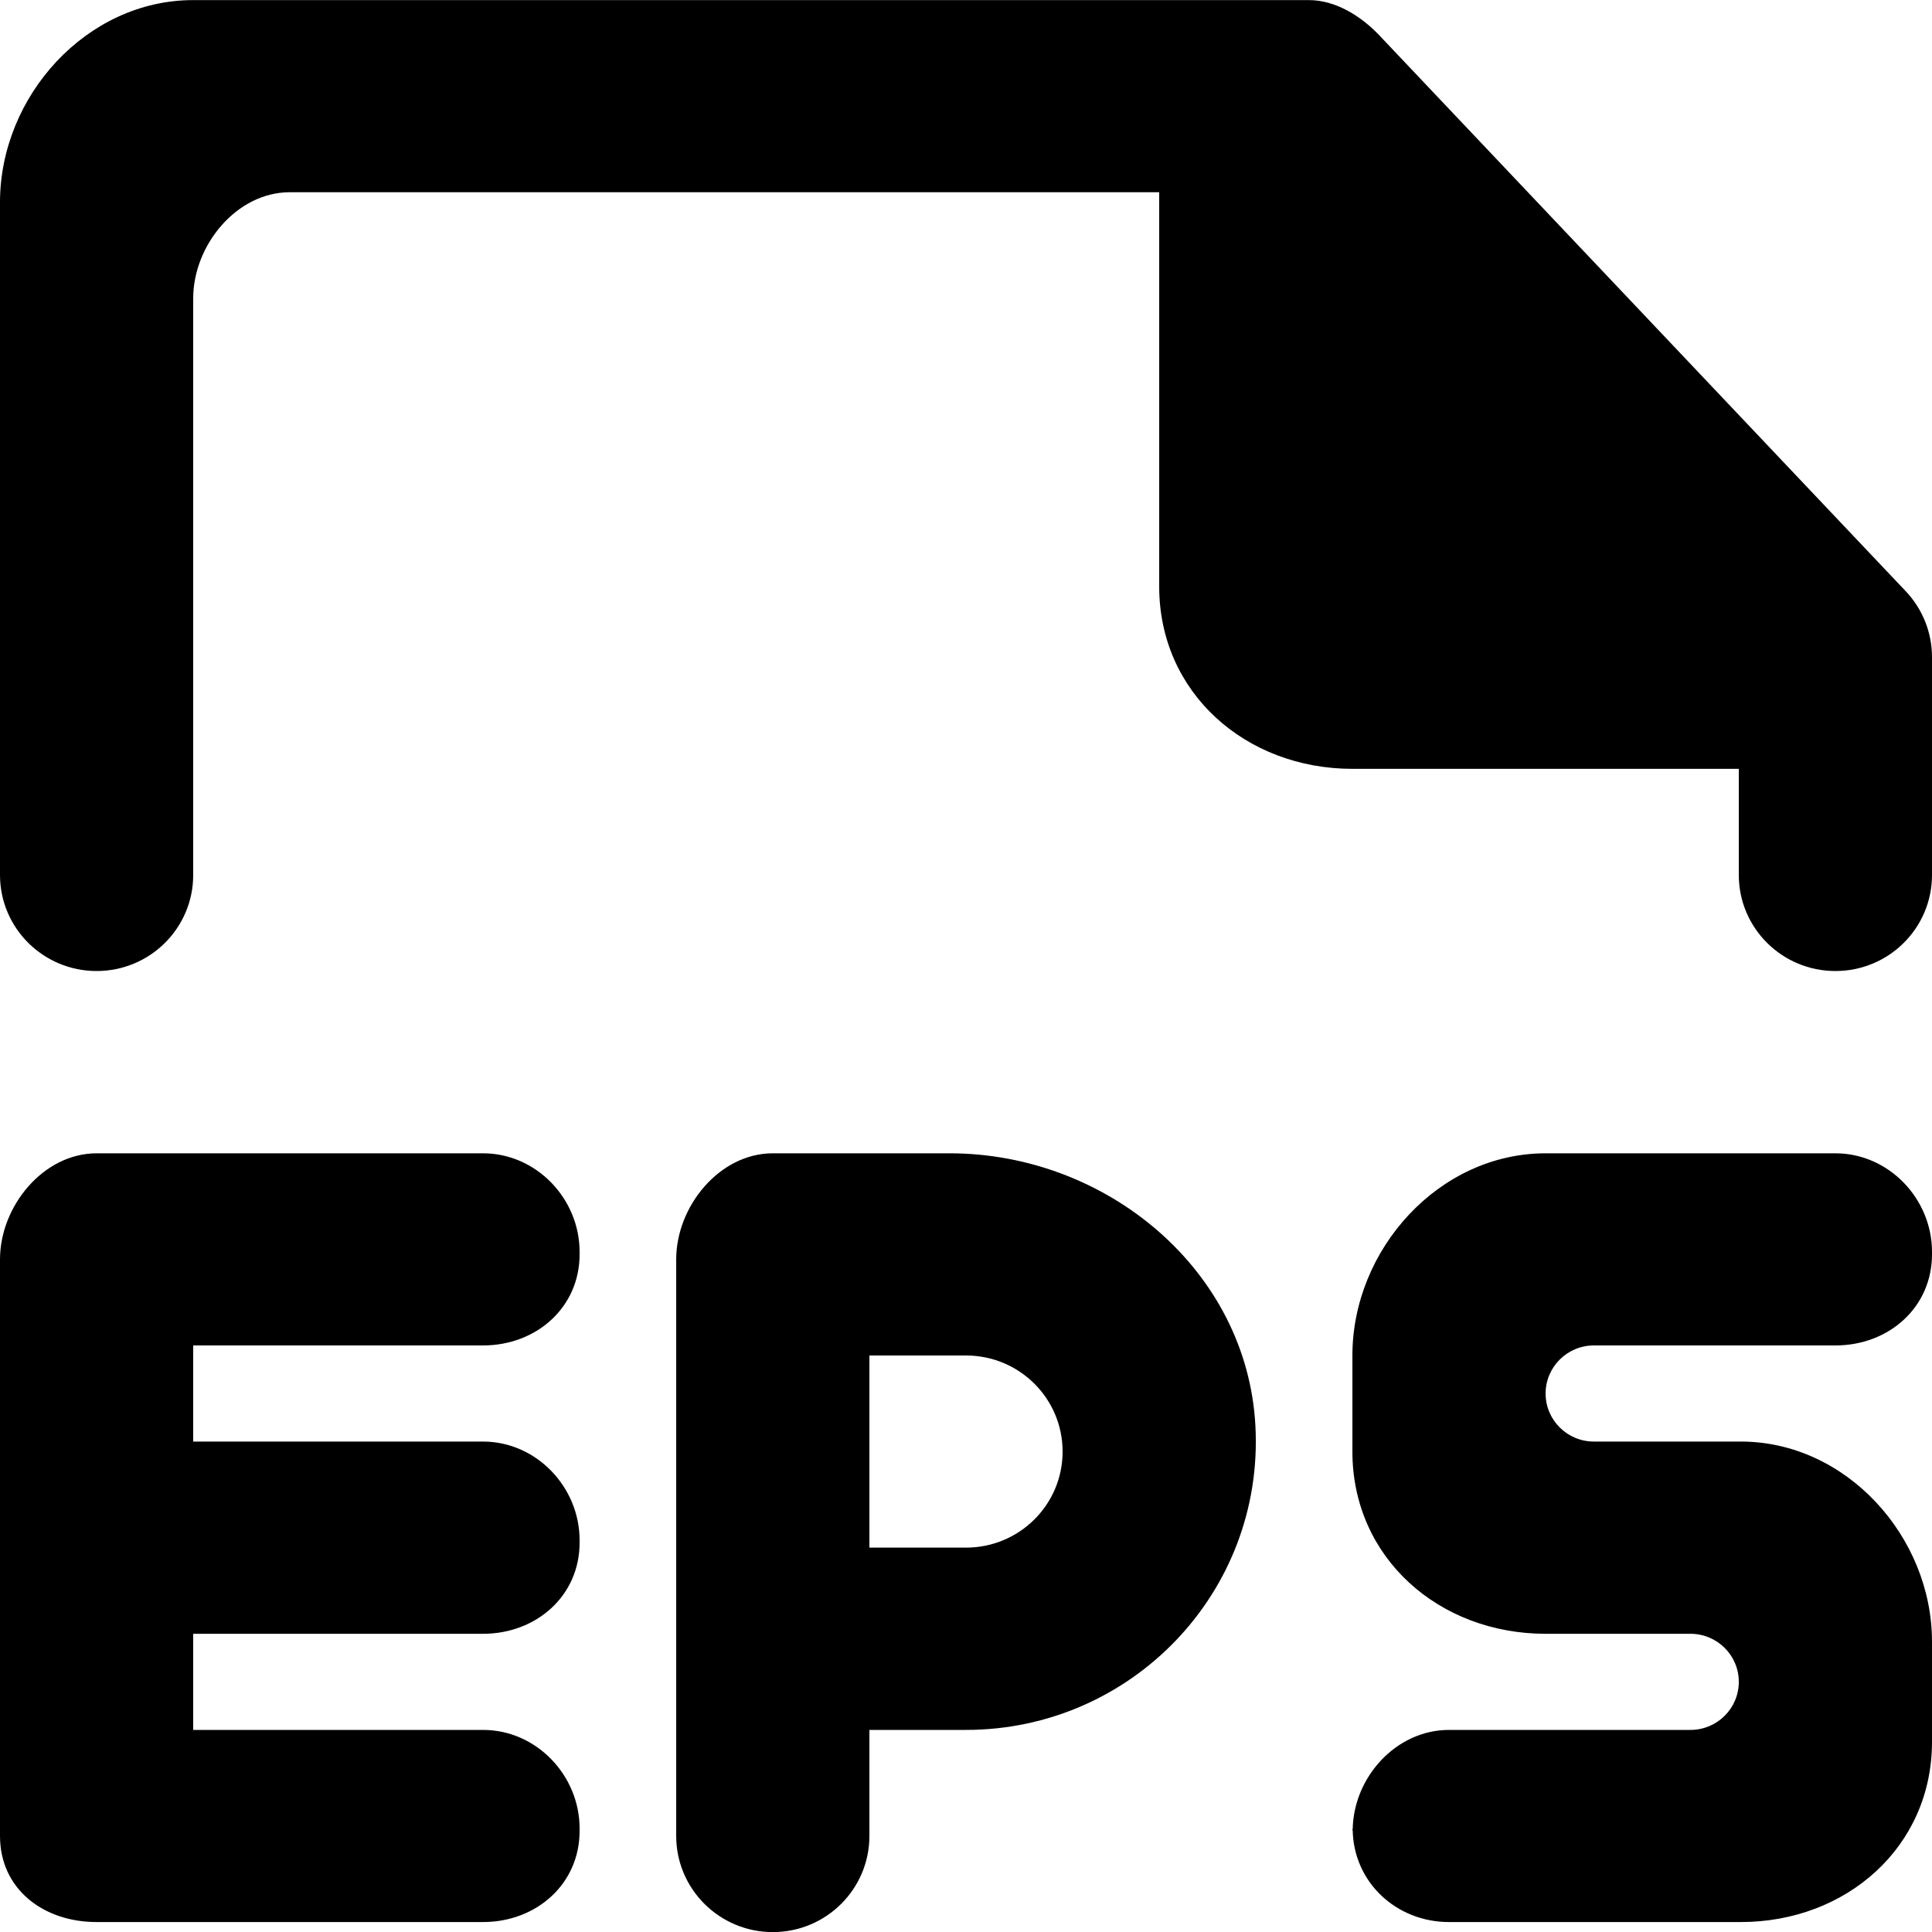 <?xml version="1.0" encoding="UTF-8" standalone="no"?>
<!-- Uploaded to: SVG Repo, www.svgrepo.com, Generator: SVG Repo Mixer Tools -->
<svg width="800px" height="800px" viewBox="0 0 20 20" version="1.1" xmlns="http://www.w3.org/2000/svg" xmlns:xlink="http://www.w3.org/1999/xlink">
    
    <title>file_eps [#1752]</title>
    <desc>Created with Sketch.</desc>
    <defs>

</defs>
    <g id="Page-1" stroke="none" stroke-width="1" fill="none" fill-rule="evenodd">
        <g id="Dribbble-Light-Preview" transform="translate(-420, -1279)" fill="#000000">
            <g id="icons" transform="translate(56, 160)">
                <path d="M383.725,1125.117 L378.275,1119.362 C378.086,1119.164 377.824,1119.001 377.55,1119.001 L366,1119.001 C364.896,1119.001 364,1119.996 364,1121.094 L364,1128.058 C364,1128.607 364.448,1129.052 365,1129.052 C365.553,1129.052 366,1128.607 366,1128.058 L366,1122.089 C366,1121.54 366.448,1120.99 367,1120.99 L376,1120.99 L376,1125.073 C376,1126.172 376.896,1126.959 378,1126.959 L382,1126.959 L382,1128.058 C382,1128.607 382.448,1129.052 383,1129.052 C383.553,1129.052 384,1128.607 384,1128.058 L384,1125.802 C384,1125.548 383.902,1125.302 383.725,1125.117 L383.725,1125.117 Z M375,1134.027 C375,1133.477 374.553,1133.032 374,1133.032 L373,1133.032 L373,1135.021 L374,1135.021 C374.553,1135.021 375,1134.576 375,1134.027 L375,1134.027 Z M376.996,1133.762 C377.087,1135.484 375.711,1136.908 374,1136.908 L373,1136.908 L373,1138.006 C373,1138.555 372.553,1139.001 372,1139.001 C371.448,1139.001 371,1138.555 371,1138.006 L371,1132.037 C371,1131.488 371.448,1130.939 372,1130.939 L373.83,1130.939 C375.455,1130.939 376.911,1132.148 376.996,1133.762 L376.996,1133.762 Z M369,1130.939 L365,1130.939 C364.448,1130.939 364,1131.488 364,1132.037 L364,1138.006 C364,1138.555 364.448,1138.897 365,1138.897 L369,1138.897 C369.553,1138.897 370,1138.503 370,1137.954 L370,1137.928 C370,1137.379 369.553,1136.908 369,1136.908 L366,1136.908 L366,1135.913 L369,1135.913 C369.553,1135.913 370,1135.519 370,1134.97 L370,1134.944 C370,1134.395 369.553,1133.923 369,1133.923 L366,1133.923 L366,1132.928 L369,1132.928 C369.553,1132.928 370,1132.534 370,1131.985 L370,1131.959 C370,1131.41 369.553,1130.939 369,1130.939 L369,1130.939 Z M383,1130.939 L380,1130.939 C378.896,1130.939 378,1131.933 378,1133.032 L378,1134.027 C378,1135.126 378.896,1135.913 380,1135.913 L381.5,1135.913 C381.776,1135.913 382,1136.136 382,1136.41 C382,1136.685 381.776,1136.908 381.5,1136.908 L379,1136.908 C378.453,1136.908 378.01,1137.397 378.003,1137.941 C378.01,1138.483 378.453,1138.897 379,1138.897 L382,1138.897 L382.021,1138.897 C383.114,1138.897 384,1138.119 384,1137.032 L384,1135.995 C384,1134.908 383.114,1133.923 382.021,1133.923 L382,1133.923 L380.5,1133.923 C380.224,1133.923 380,1133.7 380,1133.426 C380,1133.151 380.224,1132.928 380.5,1132.928 L383,1132.928 C383.553,1132.928 384,1132.534 384,1131.985 L384,1131.959 C384,1131.41 383.553,1130.939 383,1130.939 L383,1130.939 Z M378,1137.928 C378,1137.933 378.003,1137.936 378.003,1137.941 C378.003,1137.945 378,1137.949 378,1137.954 L378,1137.928 Z" id="file_eps-[#1752]">

</path>
            </g>
        </g>
    </g>
</svg>